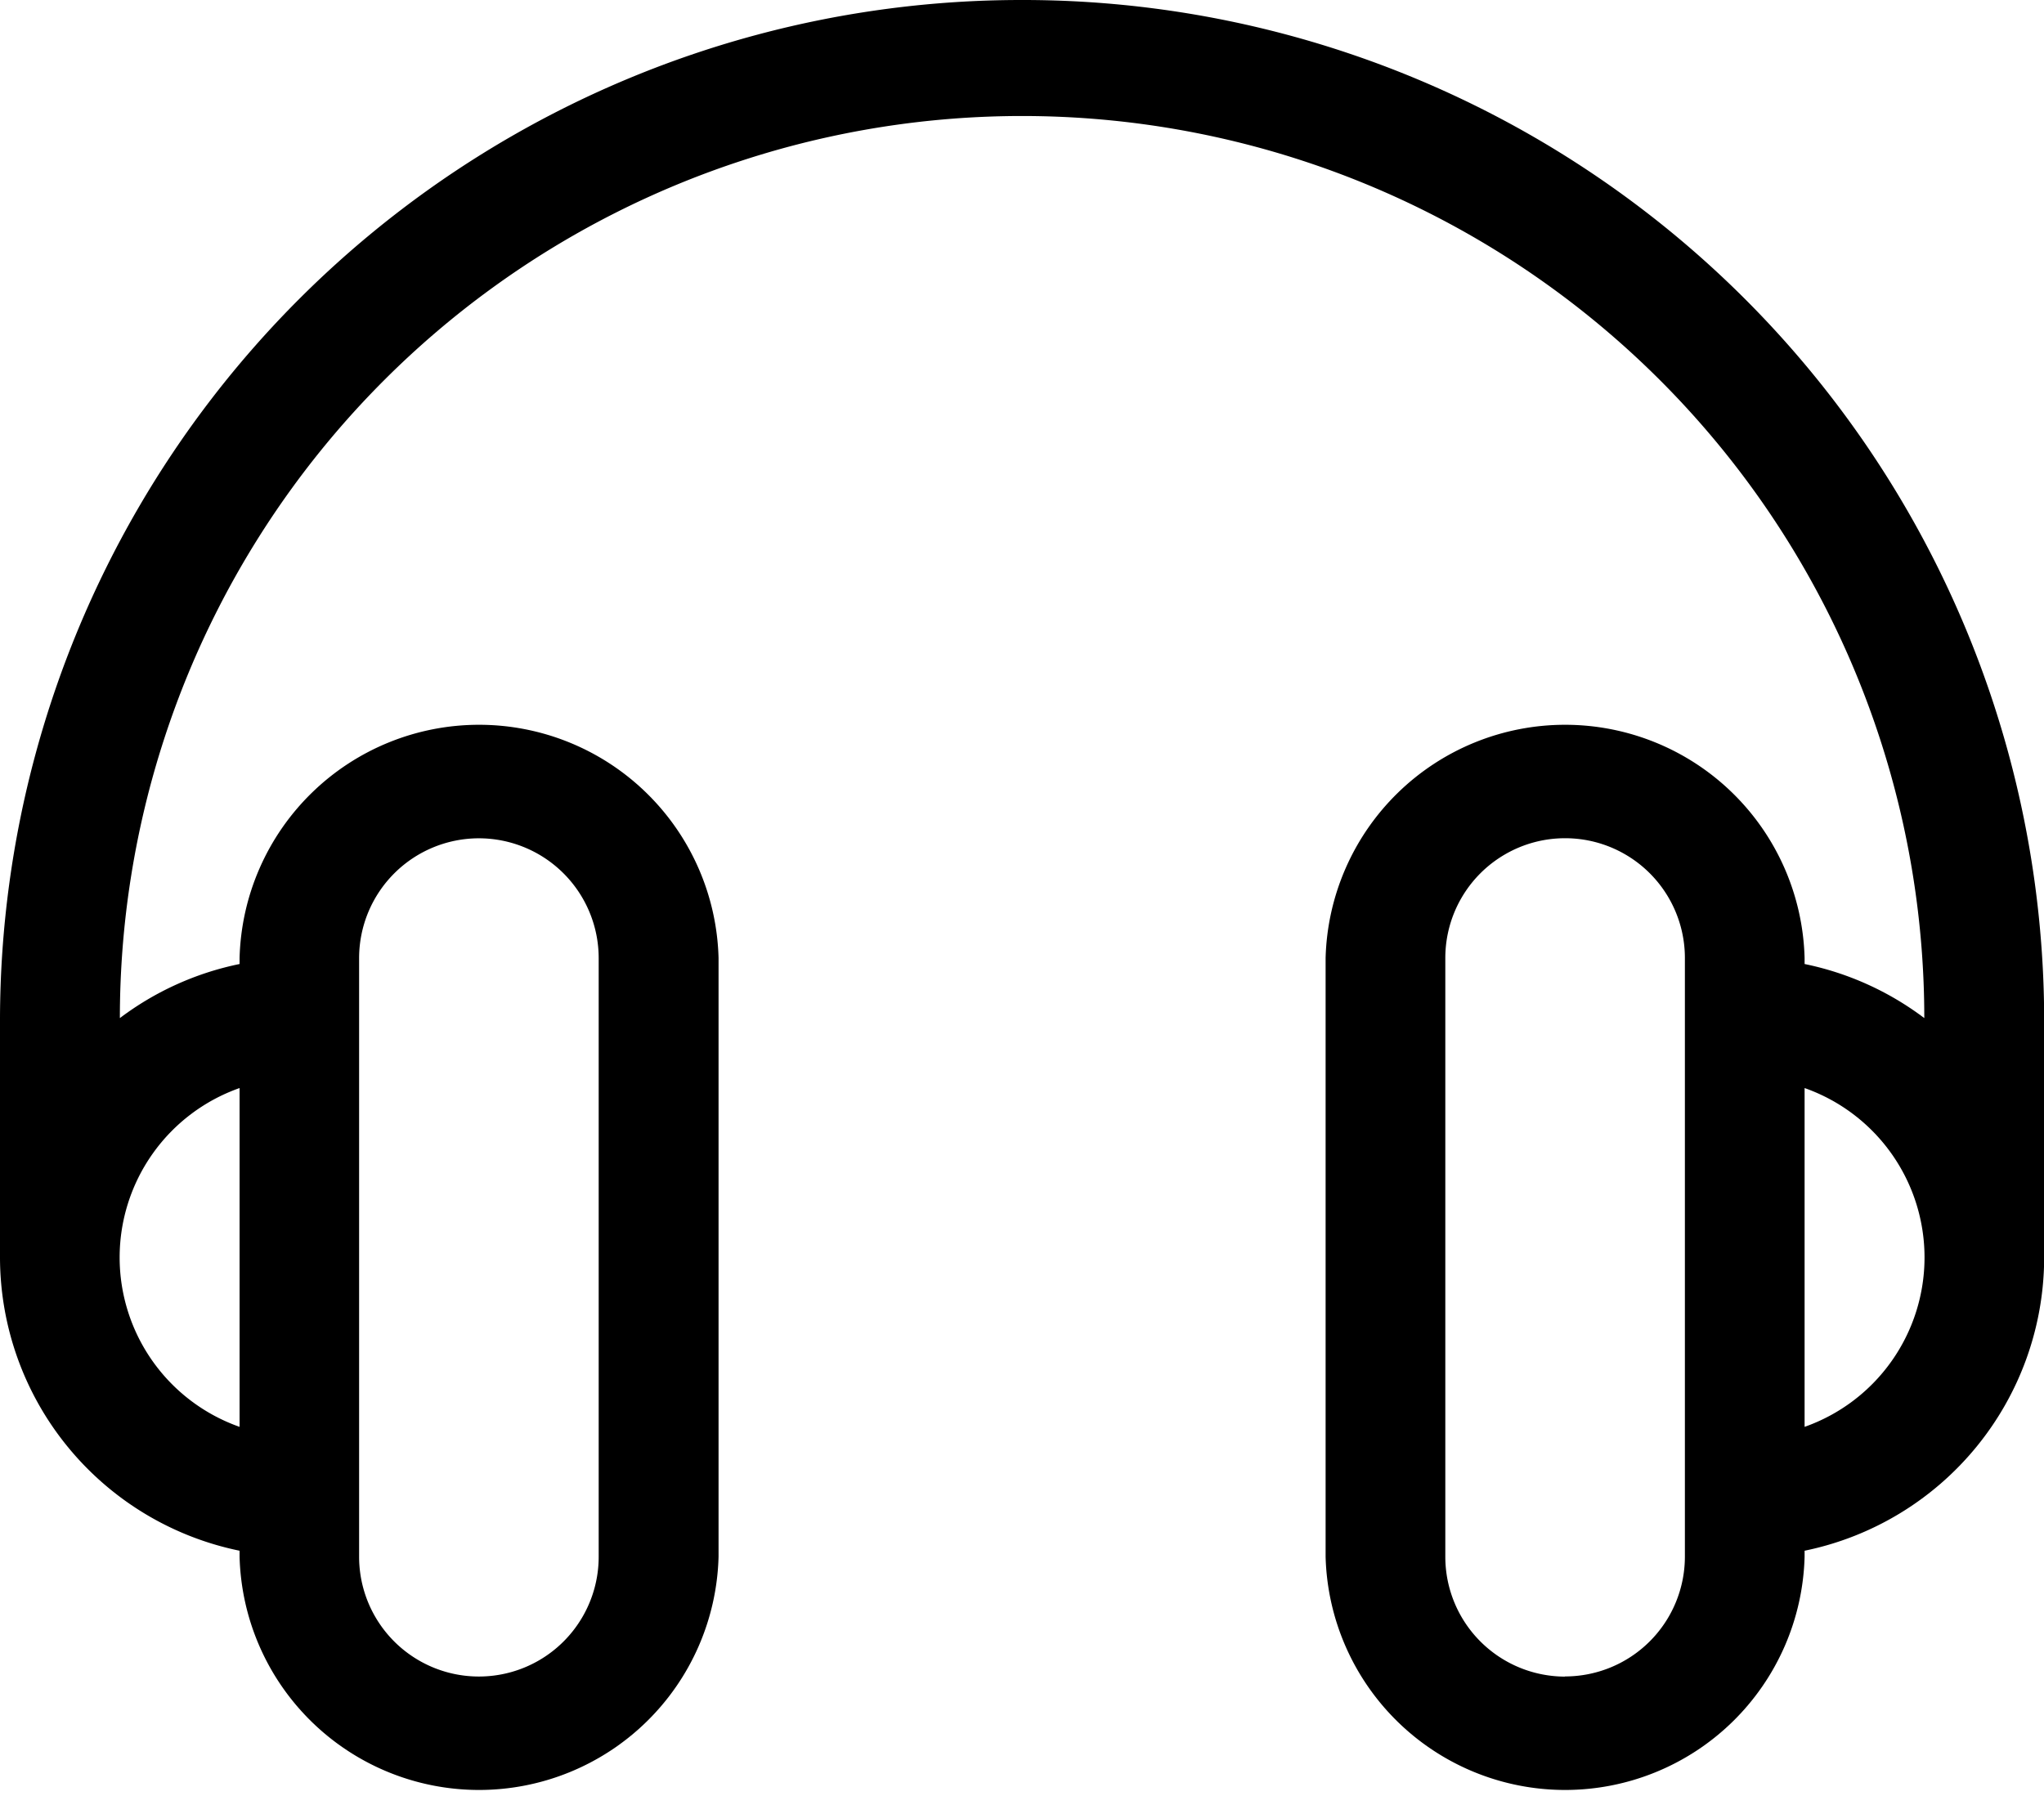 <svg xmlns="http://www.w3.org/2000/svg" width="12.209" height="10.73" viewBox="0 0 12.209 10.73"><path d="M6.1,31A6.1,6.1,0,0,0,0,37.081v1.431a1.791,1.791,0,0,0,1.431,1.752V40.3a1.431,1.431,0,0,0,2.861,0V36.723a1.431,1.431,0,0,0-2.861,0v.036a1.781,1.781,0,0,0-.715.323h0a5.389,5.389,0,0,1,10.778,0h0a1.781,1.781,0,0,0-.715-.323v-.036a1.431,1.431,0,0,0-2.861,0V40.3a1.431,1.431,0,0,0,2.861,0v-.036a1.791,1.791,0,0,0,1.431-1.752V37.081A6.1,6.1,0,0,0,6.1,31ZM2.861,36.008a.716.716,0,0,1,.715.715V40.3a.715.715,0,1,1-1.431,0V36.723A.716.716,0,0,1,2.861,36.008ZM1.431,37.5v2.024a1.073,1.073,0,0,1,0-2.024Zm7.917,3.516a.716.716,0,0,1-.715-.715V36.723a.715.715,0,0,1,1.431,0V40.3A.716.716,0,0,1,9.347,41.015Zm1.431-1.492V37.5a1.073,1.073,0,0,1,0,2.024Z" transform="translate(0 -31)"/></svg>